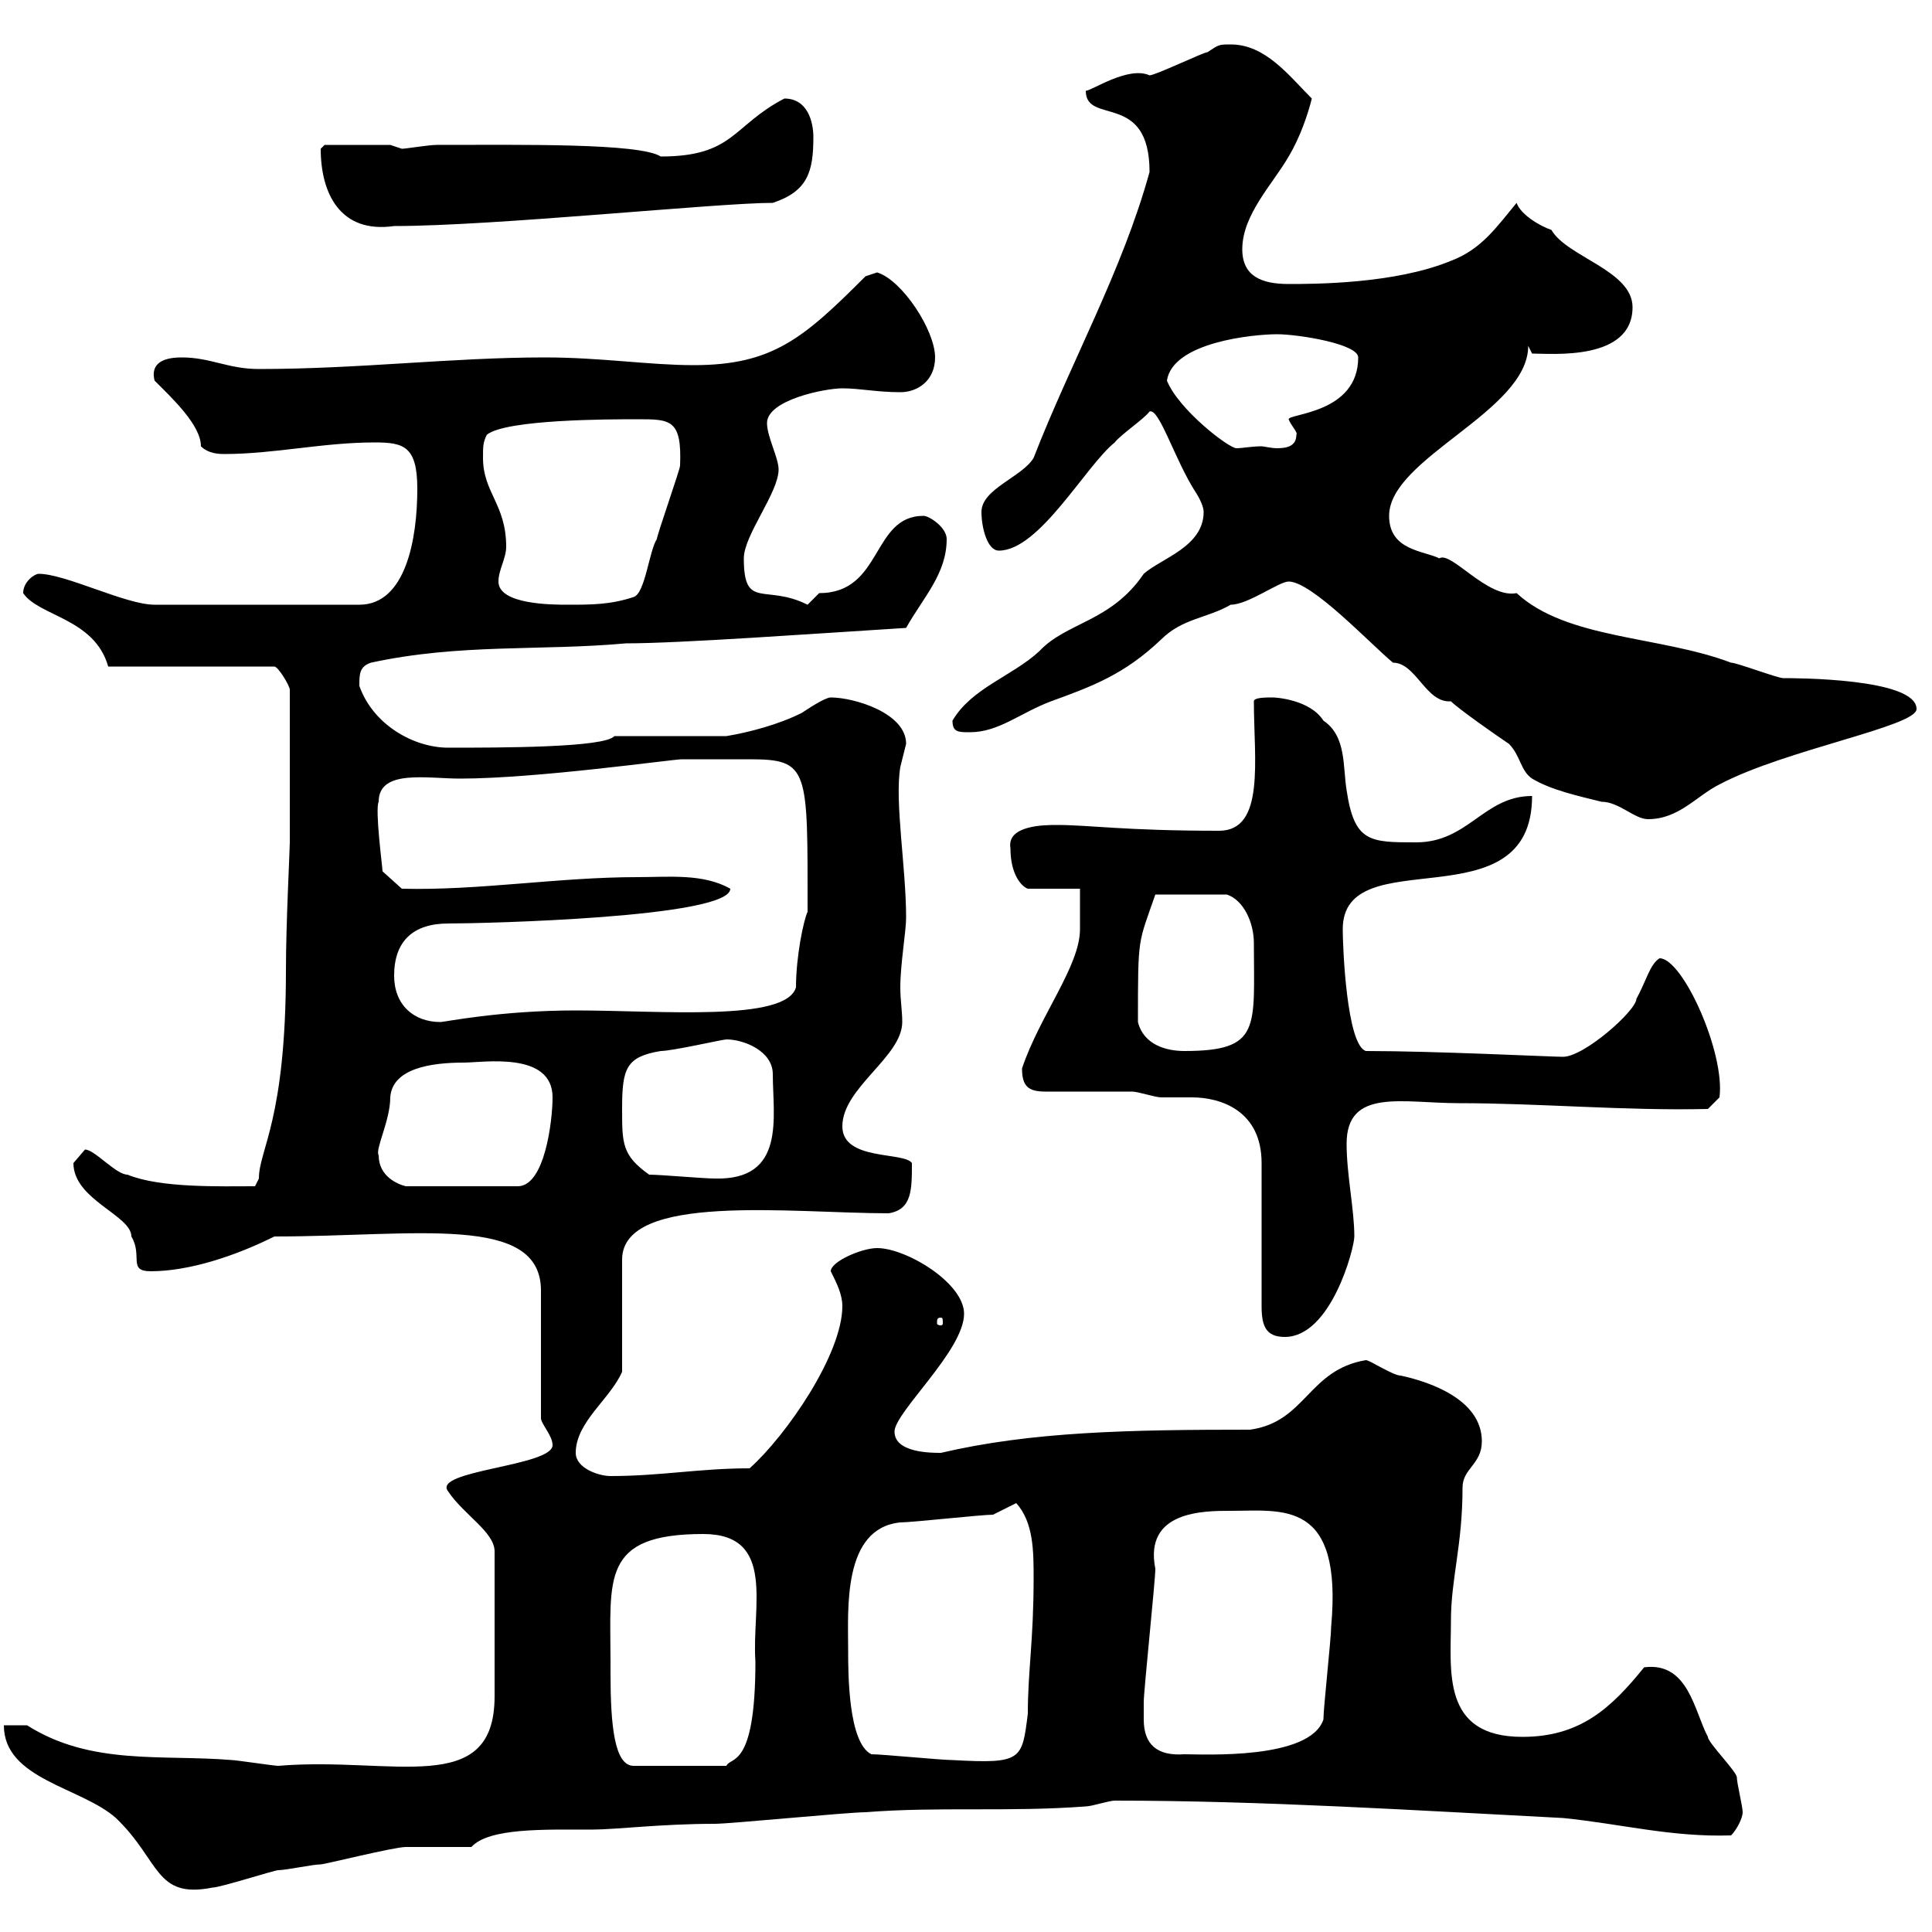 <svg xmlns="http://www.w3.org/2000/svg" xmlns:xlink="http://www.w3.org/1999/xlink" width="300" height="300"><path d="M0.60 267.90C0.60 276.30 12.60 277.50 18 282.30C24.90 288.90 24 294.90 33 293.10C34.20 293.10 42.60 290.40 43.20 290.40C44.40 290.40 48.60 289.50 49.80 289.50C50.40 289.50 61.20 286.80 63 286.80C64.80 286.80 71.40 286.80 73.20 286.80C75.90 283.80 84.60 284.10 91.80 284.10C95.70 284.10 102.60 283.20 111 283.20C113.40 283.20 131.70 281.40 134.40 281.40C145.80 280.50 156.60 281.40 168.60 280.50C169.50 280.50 172.20 279.60 173.10 279.60C195.90 279.60 219.60 281.10 242.70 282.30C251.70 283.20 259.50 285.30 268.80 285C269.70 284.10 270.60 282.30 270.60 281.40C270.60 280.50 269.70 276.90 269.70 276C269.70 275.10 265.20 270.60 265.20 269.70C263.10 265.80 262.20 258 255.30 258.90C250.20 265.20 245.40 269.70 236.40 269.70C223.80 269.70 225.30 259.50 225.30 251.70C225.30 245.10 227.10 240 227.10 231C227.10 228 230.10 227.40 230.10 223.80C230.10 217.20 221.70 214.50 217.50 213.60C216.30 213.60 212.70 211.20 212.10 211.20C203.10 212.70 202.80 220.80 194.10 222C175.20 222 160.20 222.30 146.10 225.60C144.60 225.60 138.90 225.60 138.90 222.30C138.90 219.30 149.70 209.70 149.70 204C149.70 199.20 140.70 193.80 136.20 193.80C133.80 193.80 129 195.90 129 197.40C129.90 199.20 130.80 201 130.80 202.80C130.80 210.30 122.10 222.90 116.40 228C108.60 228 102.60 229.20 94.80 229.20C93 229.20 89.40 228 89.40 225.60C89.40 220.80 94.80 217.20 96.60 213C96.60 210 96.60 198.60 96.60 195.60C96.60 185.10 123 188.40 138 188.40C141.60 187.80 141.60 184.80 141.60 180.60C140.40 178.80 130.80 180.30 130.80 174.90C130.80 168.90 140.10 164.10 140.10 158.70C140.10 156.90 139.80 155.40 139.80 153.30C139.80 149.70 140.70 144.60 140.70 142.50C140.70 134.70 138.90 124.50 139.80 119.10C139.80 119.10 140.70 115.50 140.70 115.50C140.70 110.70 132.60 108.30 129 108.30C128.10 108.30 125.40 110.10 124.50 110.70C120.90 112.50 116.40 113.70 112.80 114.30L95.40 114.30C93.90 116.10 77.70 116.10 69.60 116.10C64.20 116.10 57.90 112.50 55.80 106.50C55.80 104.70 55.80 103.50 57.60 102.90C71.40 99.90 84 101.10 97.20 99.90C105.60 99.90 126.30 98.40 140.70 97.50C143.40 92.70 147 89.10 147 83.70C147 81.90 144.30 80.10 143.40 80.10C135.30 80.10 137.10 92.10 127.20 92.10C127.20 92.10 125.40 93.90 125.40 93.90C118.80 90.60 115.50 94.80 115.50 86.70C115.50 83.10 120.90 76.50 120.90 72.90C120.90 71.10 119.10 67.80 119.10 65.70C119.10 62.10 128.10 60.30 130.80 60.30C133.50 60.30 136.20 60.90 139.80 60.90C142.50 60.90 145.20 59.10 145.20 55.50C145.20 51.30 140.10 43.50 136.20 42.30C136.20 42.30 134.40 42.90 134.40 42.90C124.80 52.50 120 56.70 107.70 56.70C100.80 56.70 93.30 55.50 84.60 55.50C70.20 55.50 55.80 57.30 40.20 57.30C35.40 57.30 32.70 55.50 28.20 55.50C24.90 55.50 23.40 56.70 24 59.10C26.70 61.80 31.20 66 31.20 69.30C32.40 70.50 34.20 70.50 34.80 70.50C42.60 70.50 50.10 68.70 58.20 68.70C62.70 68.70 64.80 69.30 64.80 75.90C64.80 83.70 63 93.90 55.80 93.90L24 93.90C19.50 93.90 10.20 89.10 6 89.10C5.40 89.10 3.60 90.30 3.60 92.10C6 95.70 14.70 96 16.80 103.50L42.60 103.50C43.20 103.50 45 106.50 45 107.10L45 130.80C45 132 44.40 143.40 44.40 150.60C44.40 174 40.20 178.50 40.20 183L39.60 184.20C34.20 184.20 24.90 184.50 19.80 182.40C18 182.40 14.70 178.50 13.20 178.50C13.20 178.50 11.40 180.60 11.40 180.60C11.40 186.30 20.40 188.70 20.40 192C22.20 195 19.80 197.40 23.40 197.40C29.40 197.40 36.60 195 42.60 192C64.50 192 84 188.40 84 200.40C84 202.80 84 217.20 84 220.20C84 221.10 85.80 222.90 85.80 224.40C85.80 227.70 66.90 228.30 69.60 231.60C72 235.20 76.80 237.90 76.80 240.90L76.80 263.40C76.80 279.30 60.90 272.70 43.20 274.20C42.60 274.20 36.60 273.30 36 273.30C25.20 272.40 14.10 274.20 4.20 267.90C4.20 267.90 1.80 267.90 0.60 267.90ZM94.80 259.80C94.80 259.80 94.80 258 94.80 258C94.80 245.10 93.30 238.20 109.20 238.20C120.60 238.20 116.70 249.60 117.30 258C117.30 274.80 113.40 272.70 112.80 274.20L98.40 274.20C95.40 274.20 94.80 267.90 94.80 259.80ZM135.30 272.40C131.70 270.60 131.70 259.80 131.70 256.20C131.70 249.90 130.80 237.30 139.80 236.40C141.60 236.40 152.40 235.20 154.20 235.20L157.80 233.40C160.50 236.40 160.50 240.90 160.50 245.10C160.50 254.70 159.60 259.50 159.60 266.10C158.70 273.30 158.70 273.90 147.90 273.30C146.10 273.30 137.10 272.40 135.30 272.40ZM177.60 267C177.60 266.10 177.60 264.30 177.60 264.30C177.60 262.50 179.40 245.40 179.40 243.60C177.60 234.60 186.90 234.60 191.10 234.60C199.20 234.60 208.50 232.80 206.70 252.60C206.70 254.40 205.50 265.20 205.50 267C203.40 273.30 186.90 272.40 183.90 272.40C179.70 272.70 177.60 270.90 177.60 267ZM162.30 169.50C164.10 169.50 174 169.50 175.80 169.50C176.70 169.50 179.40 170.40 180.30 170.40C181.80 170.40 183.30 170.40 185.10 170.40C189.60 170.40 195.90 172.50 195.90 180.60L195.90 202.80C195.90 205.80 196.50 207.60 199.50 207.60C206.70 207.60 210.30 193.80 210.30 192C210.30 187.80 209.10 182.40 209.10 177.60C209.10 168.90 217.80 171.30 226.50 171.30C239.10 171.30 252.30 172.50 265.20 172.20L267 170.40C267.90 163.50 261.30 148.80 257.70 148.80C256.20 149.70 255.60 152.40 254.10 155.10C254.10 156.90 246 164.10 242.70 164.10C240.90 164.10 222.90 163.20 212.10 163.20C209.10 162.30 208.50 147 208.50 144.30C208.50 130.20 237.90 143.70 237.90 123.60C230.40 123.60 228 130.80 219.90 130.80C212.70 130.80 210.30 130.80 209.10 122.70C208.50 119.10 209.10 114.30 205.50 111.90C203.40 108.60 198 108.30 197.70 108.30C196.50 108.30 194.70 108.30 194.70 108.90C194.70 117.90 196.50 129 189.30 129C174.60 129 169.20 128.10 164.10 128.10C162.30 128.10 156.30 128.10 156.90 131.70C156.90 135.90 158.70 137.70 159.60 138L167.70 138C167.70 138 167.70 142.50 167.70 144.30C167.70 150 161.40 157.80 158.70 165.90C158.70 168.60 159.60 169.50 162.30 169.50ZM146.10 204.60C146.40 204.60 146.40 204.90 146.40 205.50C146.40 205.50 146.40 205.80 146.10 205.80C145.50 205.80 145.50 205.50 145.50 205.50C145.50 204.90 145.50 204.60 146.10 204.60ZM58.80 179.40C58.20 178.50 60.60 174 60.60 170.40C60.90 165.90 66.90 165 72 165C75 165 85.80 163.20 85.80 170.40C85.80 174 84.60 184.20 80.40 184.20L63 184.20C61.80 183.90 58.80 182.70 58.80 179.40ZM100.80 182.40C96.60 179.40 96.60 177.60 96.60 172.20C96.60 165.90 97.20 164.10 102.60 163.20C104.40 163.20 112.20 161.40 112.80 161.40C115.50 161.40 120 163.20 120 166.80C120 173.40 122.10 183.30 111 183C109.20 183 102.60 182.40 100.80 182.40ZM176.70 158.70C176.70 145.20 176.70 146.70 179.40 138.90L190.50 138.90C193.20 139.80 194.70 143.40 194.70 146.40C194.70 159.60 195.90 163.20 183.90 163.20C181.20 163.20 177.60 162.30 176.70 158.70ZM61.20 151.50C61.20 146.10 64.20 143.40 69.60 143.40C75 143.40 113.40 142.50 113.40 138C109.20 135.60 103.80 136.20 99 136.20C86.70 136.20 74.40 138.30 62.40 138L59.40 135.30C59.40 134.70 58.20 125.70 58.80 124.50C58.80 119.40 66.30 120.90 71.40 120.90C83.40 120.90 104.40 117.90 105.90 117.90C107.70 117.90 109.50 117.90 111 117.90C112.20 117.90 114.60 117.90 116.40 117.90C125.70 117.90 125.40 119.40 125.40 141.60C124.80 142.80 123.60 148.50 123.60 153.30C122.10 158.70 102.60 156.90 89.40 156.90C77.70 156.90 69 158.70 68.40 158.70C64.20 158.70 61.20 156 61.20 151.50ZM200.10 90.30C203.70 90.30 212.70 99.90 216.30 102.90C219.90 102.90 221.40 109.20 225.30 108.90C226.50 110.10 232.50 114.30 234.30 115.50C236.10 117.30 236.10 119.70 237.90 120.90C240.90 122.70 245.10 123.60 248.70 124.50C251.40 124.50 253.80 127.20 255.90 127.20C260.70 127.20 263.40 123.60 267 121.80C277.20 116.40 297.60 112.80 297.60 110.10C297.60 105.30 278.70 105.30 276.90 105.30C276 105.30 269.70 102.90 268.80 102.90C257.70 98.70 243.30 99.30 235.50 92.10C231 93 225.30 85.50 223.50 86.70C221.10 85.50 215.70 85.50 215.70 80.10C215.70 71.10 237.30 63.90 237.30 53.70L237.90 54.90C240.90 54.90 253.50 56.10 253.50 47.70C253.50 42 243.30 39.90 240.90 35.70C239.10 35.10 236.10 33.30 235.50 31.50C232.50 35.10 230.10 38.70 225.30 40.50C216.60 44.10 204 44.10 200.10 44.10C195.90 44.10 192.90 42.90 192.90 38.70C192.90 33.30 197.70 28.50 200.10 24.30C201.90 21.30 203.10 17.70 203.70 15.30C200.10 11.70 196.50 6.90 191.10 6.90C189.30 6.90 189.30 6.90 187.50 8.10C186.90 8.10 179.40 11.70 178.50 11.70C175.20 10.20 169.50 14.10 168.60 14.10C168.60 19.50 178.50 14.10 178.50 26.70C174.30 42 166.20 56.40 160.50 71.10C158.70 74.10 152.40 75.90 152.40 79.50C152.40 81.90 153.30 85.50 155.10 85.50C161.40 85.50 168.60 72.30 173.10 68.70C174 67.50 177.60 65.10 178.50 63.90C180 63.30 182.40 71.40 185.70 76.50C185.70 76.50 186.90 78.30 186.90 79.50C186.90 84.90 180.30 86.70 177.60 89.10C172.50 96.60 165.60 96.60 161.40 101.10C157.20 105 150.90 106.80 147.90 111.90C147.90 113.70 148.80 113.70 150.60 113.70C155.10 113.70 158.40 110.70 163.20 108.90C169.80 106.50 174.60 104.70 180.30 99.30C183.60 96 187.50 96 191.10 93.90C193.80 93.90 198.60 90.30 200.10 90.30ZM77.40 90.30C77.40 88.50 78.60 86.70 78.60 84.90C78.60 78.30 75 76.50 75 71.10C75 69.30 75 68.70 75.60 67.50C78.60 65.10 94.80 65.10 99 65.10C104.10 65.10 105.90 65.10 105.60 72.30C105.60 72.90 102 83.10 102 83.70C100.80 85.50 100.20 92.10 98.40 92.70C94.80 93.90 91.80 93.90 88.20 93.90C85.80 93.90 77.40 93.90 77.40 90.30ZM181.20 59.10C182.10 53.10 194.70 51.90 198.30 51.90C201.60 51.90 210.90 53.40 210.90 55.50C210.90 64.20 200.10 64.20 200.10 65.10C200.40 66 201.60 67.20 201.30 67.50C201.30 69.30 199.80 69.60 198.30 69.60C197.40 69.60 196.20 69.30 195.90 69.30C194.40 69.30 192.90 69.60 192 69.60C190.80 69.60 183 63.60 181.20 59.10ZM49.80 23.10C49.80 30 52.80 36.30 61.20 35.10C76.80 35.10 111.30 31.50 120 31.50C125.40 29.70 126.30 26.70 126.30 21.30C126.30 18.90 125.40 15.30 121.80 15.30C113.70 19.50 114 24.30 102.60 24.30C99.30 22.20 81 22.50 67.80 22.50C66.60 22.50 63 23.10 62.40 23.10C62.40 23.10 60.60 22.50 60.60 22.50L50.40 22.50C50.40 22.50 49.80 23.10 49.80 23.10Z"/></svg>
